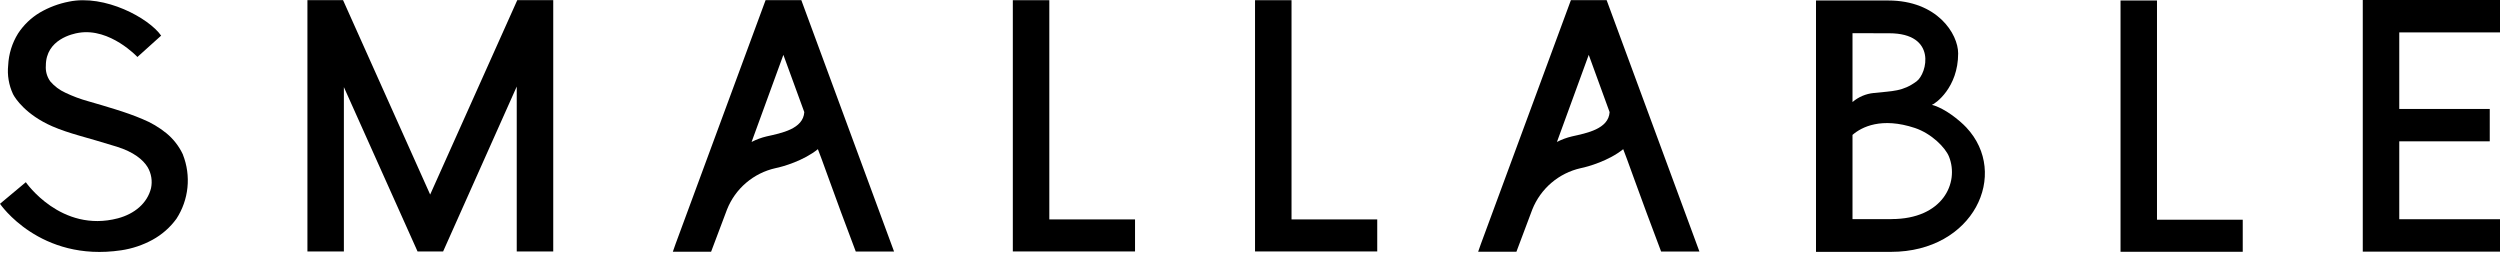<svg xmlns:xlink="http://www.w3.org/1999/xlink" xmlns="http://www.w3.org/2000/svg" class="Header_logo__1B8p7" viewBox="0 0 230 24" width="230"  height="24" ><g><path d="M230 2.981V0H217.375V23.15H230V20.169H220.732V13.002H229.057V10.024H220.732V2.981H230Z"></path><path d="M39.575 17.899L31.561 0.014H28.283V23.133H31.637V8.014L38.414 23.133H40.767L47.54 7.962V23.133H50.898V0.014H47.589L39.575 17.899Z"></path><path d="M96.537 0.018H93.18V23.133H104.423V20.186H96.537V0.018Z"></path><path d="M118.82 0.018H115.463V23.133H126.706V20.186H118.82V0.018Z"></path><path d="M147.811 0.014H144.523L136.233 22.466L135.991 23.157H139.511L140.972 19.271C141.35 18.323 141.953 17.483 142.729 16.82C143.504 16.158 144.43 15.695 145.425 15.471C146.115 15.336 148.032 14.78 149.335 13.723L149.68 14.635L150.395 16.601L151.476 19.55L152.823 23.143H156.347L147.811 0.014ZM144.62 12.549C144.14 12.662 143.676 12.834 143.238 13.06L146.164 5.046L148.084 10.314C147.991 11.865 145.984 12.245 144.62 12.549Z"></path><path d="M73.722 0.014H70.434L62.144 22.466L61.902 23.157H65.422L66.887 19.271C67.263 18.323 67.866 17.481 68.642 16.819C69.418 16.157 70.344 15.694 71.339 15.471C72.03 15.336 73.944 14.78 75.246 13.723L75.591 14.635L76.306 16.601L77.384 19.55L78.731 23.143H82.254L73.722 0.014ZM70.527 12.549C70.048 12.662 69.584 12.834 69.146 13.06L72.071 5.046L73.995 10.314C73.899 11.865 71.892 12.245 70.527 12.549Z"></path><path d="M198.443 0.045H195.089V23.164H206.332V20.214H198.443V0.045Z"></path><path d="M16.832 14.224C16.479 13.464 15.959 12.792 15.312 12.259C14.644 11.716 13.899 11.277 13.102 10.953C12.293 10.608 11.457 10.321 10.615 10.059C9.772 9.796 8.943 9.551 8.131 9.319C7.402 9.119 6.692 8.855 6.01 8.528C5.48 8.287 5.008 7.934 4.629 7.492C4.323 7.072 4.177 6.556 4.218 6.038C4.218 3.62 6.705 3.102 7.257 3.015C10.135 2.549 12.642 5.243 12.642 5.243L14.825 3.278C13.696 1.661 9.644 -0.539 6.338 0.152C5.397 0.334 4.493 0.674 3.665 1.157C2.858 1.639 2.172 2.298 1.658 3.085C1.113 3.965 0.801 4.969 0.753 6.003C0.657 6.913 0.812 7.831 1.199 8.66C1.399 9.06 2.387 10.563 4.815 11.623C6.414 12.314 7.869 12.597 10.742 13.495C12.297 13.979 13.16 14.691 13.582 15.378C13.925 15.963 14.036 16.656 13.893 17.319C13.547 18.701 12.383 19.672 10.853 20.083C5.613 21.464 2.376 16.763 2.376 16.763L0 18.749C0 18.749 3.651 24.145 11.157 23.026C12.162 22.876 13.132 22.551 14.024 22.065C14.894 21.591 15.648 20.929 16.231 20.128C16.793 19.265 17.141 18.28 17.245 17.256C17.35 16.231 17.208 15.197 16.832 14.238V14.224Z"></path><path d="M180.896 11.72C180.288 11.071 178.865 9.917 177.732 9.648C178.043 9.551 180.15 8.069 180.15 4.915C180.15 3.116 178.229 0.045 173.715 0.045H167.072V23.171H173.981C181.58 23.167 184.91 15.989 180.896 11.72ZM173.798 3.06C178.229 3.06 177.297 6.767 176.323 7.485C175.038 8.428 174.157 8.363 172.381 8.556C171.661 8.627 170.98 8.918 170.43 9.388V3.054L173.798 3.06ZM174.022 20.162H170.43V12.411C171.269 11.679 173.1 10.753 176.174 11.775C177.701 12.287 178.982 13.578 179.314 14.425C180.26 16.822 178.73 20.155 174.022 20.155V20.162Z"></path></g></svg>